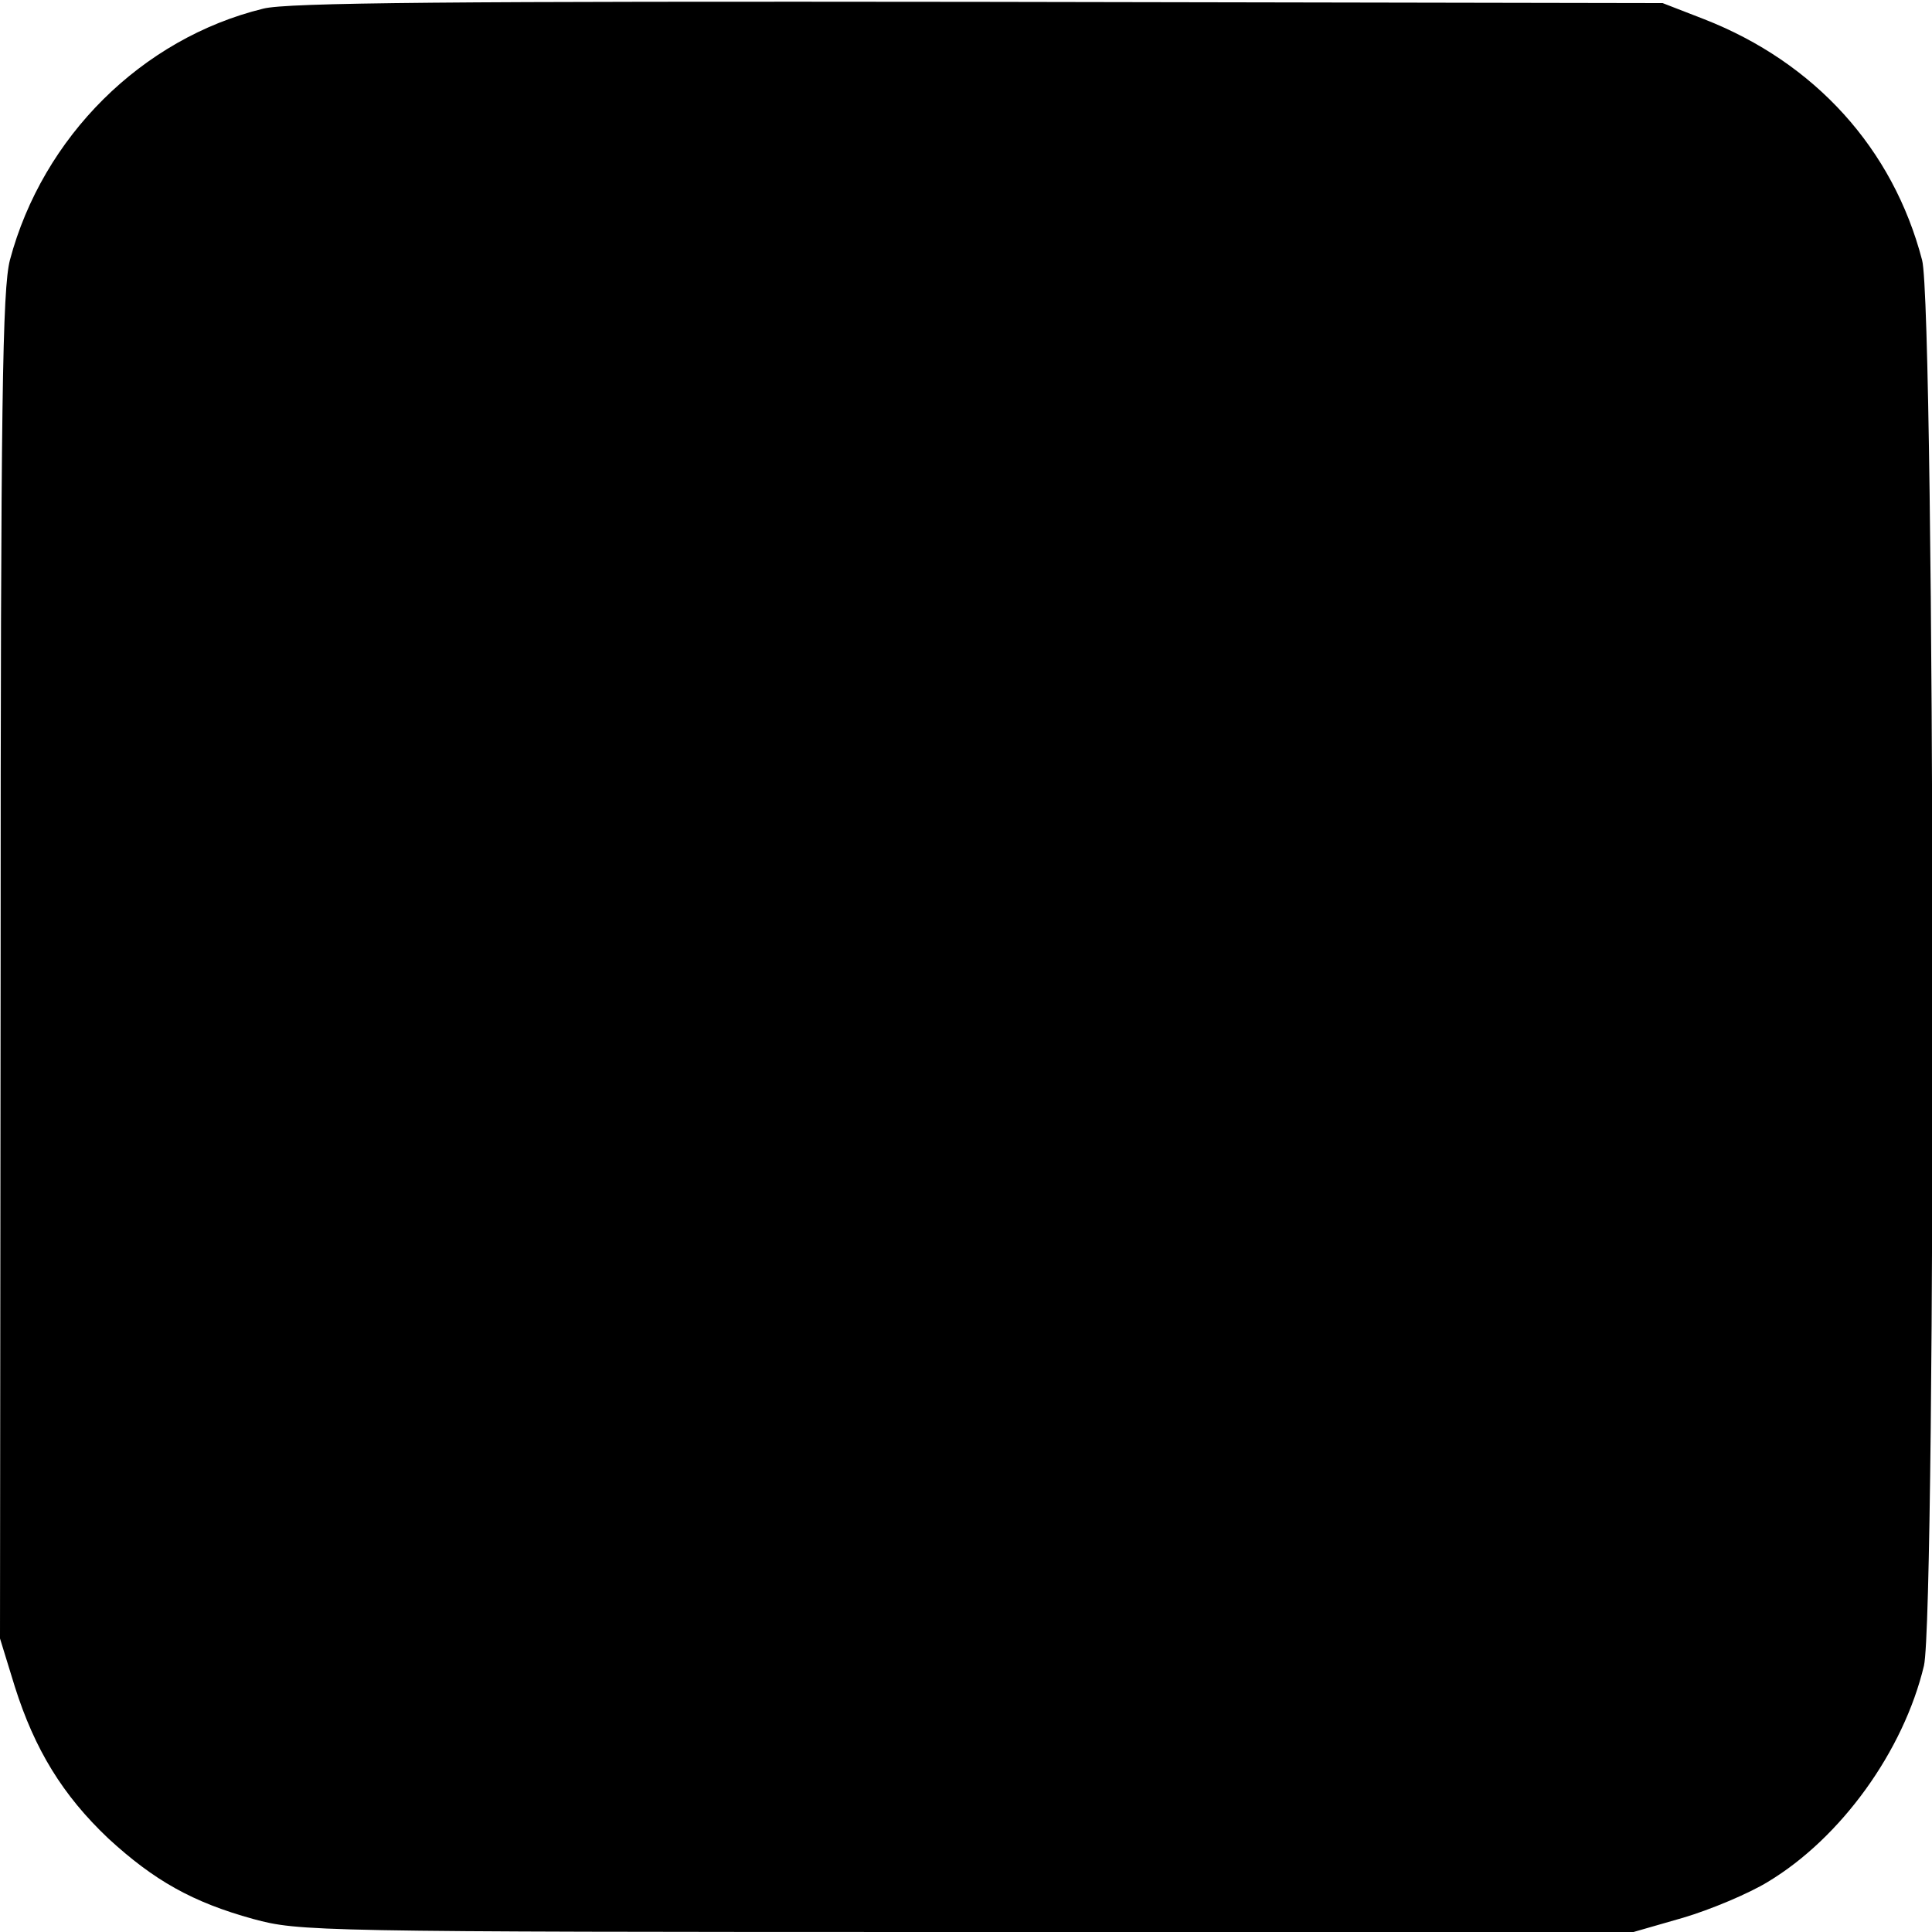 <?xml version="1.0" standalone="no"?>
<!DOCTYPE svg PUBLIC "-//W3C//DTD SVG 20010904//EN"
 "http://www.w3.org/TR/2001/REC-SVG-20010904/DTD/svg10.dtd">
<svg version="1.0" xmlns="http://www.w3.org/2000/svg"
 width="312pt" height="312pt" viewBox="0 0 312 312"
 preserveAspectRatio="xMidYMid meet">
<g transform="translate(0,312) scale(0.1,-0.1)"
fill="#000000" stroke="none">
<path d="M425 3106 c-196 -48 -356 -207 -409 -406 -12 -47 -15 -221 -15 -1141
l-1 -1085 24 -78 c32 -101 77 -175 151 -245 74 -68 136 -103 234 -130 74 -20
95 -21 1152 -21 l1077 0 80 23 c44 13 106 39 137 58 118 71 219 211 252 349
20 86 18 2193 -3 2270 -47 180 -173 319 -352 389 l-67 26 -1105 2 c-849 1
-1117 -1 -1155 -11z"/>
</g>
</svg>
